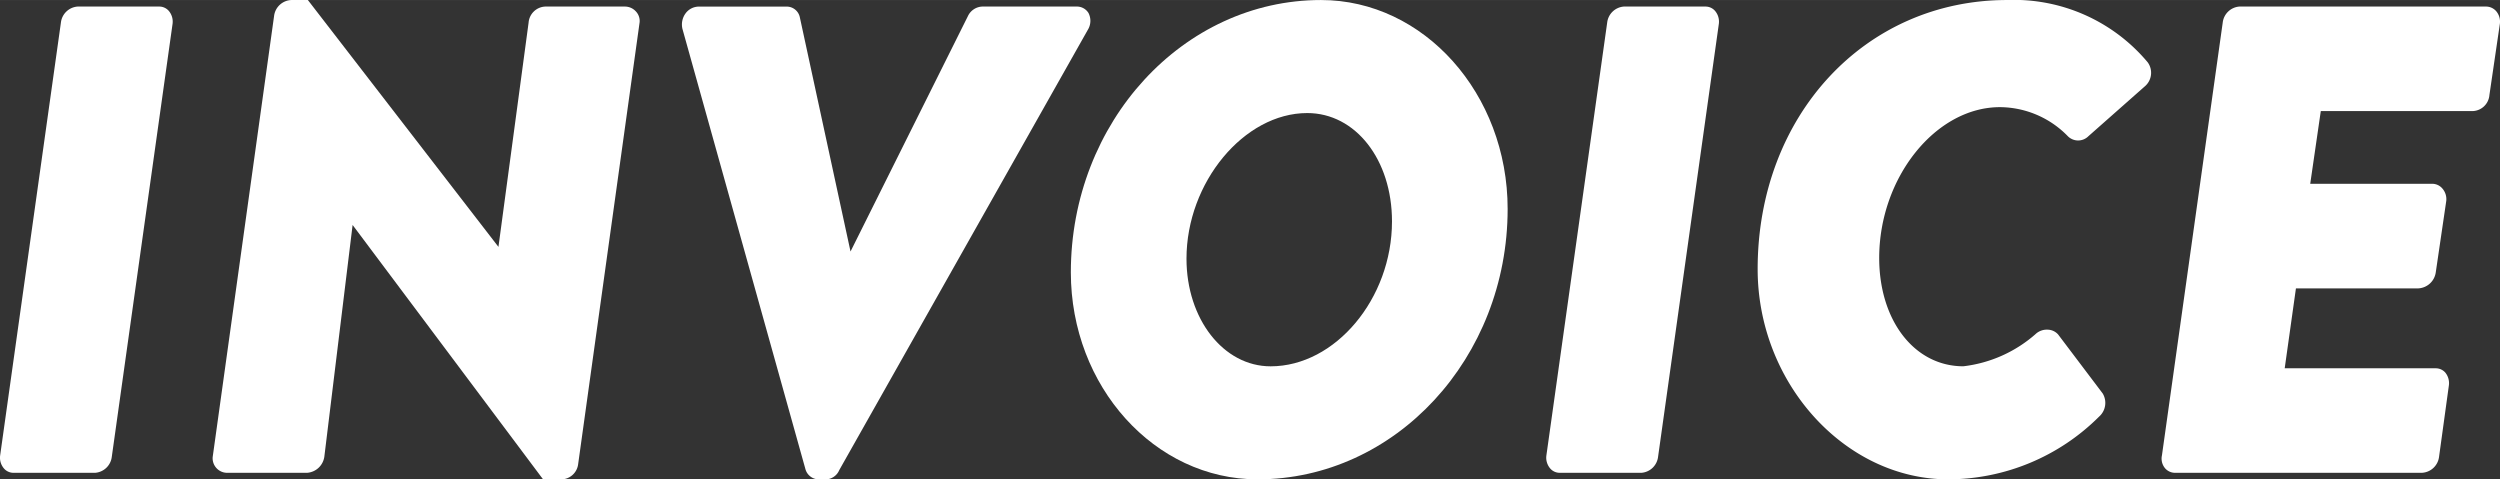 <svg xmlns="http://www.w3.org/2000/svg" width="26.295mm" height="5.042mm" viewBox="0 0 74.537 14.291"><rect x="0" y="0" width="74.537" height="14.291" fill="#333333" stroke="none"/><defs><style>.ae71b687-fdd8-4389-9613-9be093416cbe{fill:#fff;}</style></defs><g id="bfa1f85f-1b46-4748-b99c-a95d6d7324ed" data-name="Ebene 2"><g id="a7a8059f-12d2-4dd0-a0c0-32b30def5fd8" data-name="Ebene 1"><path class="ae71b687-fdd8-4389-9613-9be093416cbe" d="M4.749.195H2.311a.541.541,0,0,0-.495.478L.003,13.588a.494.494,0,0,0,.117.381A.374.374,0,0,0,.4,14.096H2.838a.541.541,0,0,0,.495-.477L5.146.703A.497.497,0,0,0,5.03.321.376.376,0,0,0,4.749.195Z"/><path class="ae71b687-fdd8-4389-9613-9be093416cbe" d="M18.634.195H16.255A.52.52,0,0,0,15.76.674L14.861,7.36,9.179,0H8.688a.541.541,0,0,0-.514.459L6.341,13.626a.434.434,0,0,0,.416.47H9.156a.559.559,0,0,0,.514-.48l.843-6.909,5.642,7.535.038.05h.55a.516.516,0,0,0,.495-.459L19.07.665a.412.412,0,0,0-.106-.319A.444.444,0,0,0,18.634.195Z"/><path class="ae71b687-fdd8-4389-9613-9be093416cbe" d="M32.452.385A.407.407,0,0,0,32.09.195H29.282A.495.495,0,0,0,28.858.48l-3.5,7.018L23.846.511a.4.4,0,0,0-.396-.315H20.838A.495.495,0,0,0,20.45.385a.562.562,0,0,0-.103.476l3.668,13.13a.417.417,0,0,0,.392.301h.176a.451.451,0,0,0,.44-.278L32.434.887A.509.509,0,0,0,32.452.385Z"/><path class="ae71b687-fdd8-4389-9613-9be093416cbe" d="M39.384,0c-4.112,0-7.457,3.643-7.457,8.12,0,3.402,2.497,6.171,5.566,6.171,4.112,0,7.457-3.617,7.457-8.062C44.95,2.794,42.453,0,39.384,0Zm2.118,6.6c0,2.302-1.691,4.321-3.619,4.321-1.406,0-2.508-1.41-2.508-3.21,0-2.271,1.716-4.341,3.6-4.341C40.415,3.37,41.502,4.759,41.502,6.6Z"/><path class="ae71b687-fdd8-4389-9613-9be093416cbe" d="M50.851.195H48.413a.541.541,0,0,0-.495.478l-1.814,12.915a.494.494,0,0,0,.117.381.374.374,0,0,0,.281.127H48.94a.541.541,0,0,0,.495-.477L51.248.703a.497.497,0,0,0-.117-.382A.376.376,0,0,0,50.851.195Z"/><path class="ae71b687-fdd8-4389-9613-9be093416cbe" d="M59.842,0c-4.24,0-7.438,3.449-7.438,8.023,0,3.397,2.603,6.268,5.683,6.268a6.387,6.387,0,0,0,4.496-1.869.546.546,0,0,0,.109-.691l-1.33-1.76a.427.427,0,0,0-.294-.142.498.498,0,0,0-.349.105,3.96,3.96,0,0,1-2.183.986c-1.453,0-2.508-1.358-2.508-3.229,0-2.396,1.682-4.497,3.6-4.497a2.844,2.844,0,0,1,2.018.86.433.433,0,0,0,.62.006l1.677-1.482a.531.531,0,0,0,.09-.721A5.199,5.199,0,0,0,59.842,0Z"/><path class="ae71b687-fdd8-4389-9613-9be093416cbe" d="M74.419.328a.402.402,0,0,0-.303-.133H66.765A.541.541,0,0,0,66.27.673L64.458,13.576a.45.45,0,0,0,.086.376.393.393,0,0,0,.31.144h7.352a.543.543,0,0,0,.514-.478l.293-2.13a.498.498,0,0,0-.111-.385.378.378,0,0,0-.287-.123H68.118l.335-2.383h3.655a.555.555,0,0,0,.514-.478l.313-2.131a.485.485,0,0,0-.12-.373.398.398,0,0,0-.297-.136H68.879l.315-2.168h4.533a.518.518,0,0,0,.494-.476l.313-2.132A.485.485,0,0,0,74.419.328Z"/></g></g></svg>